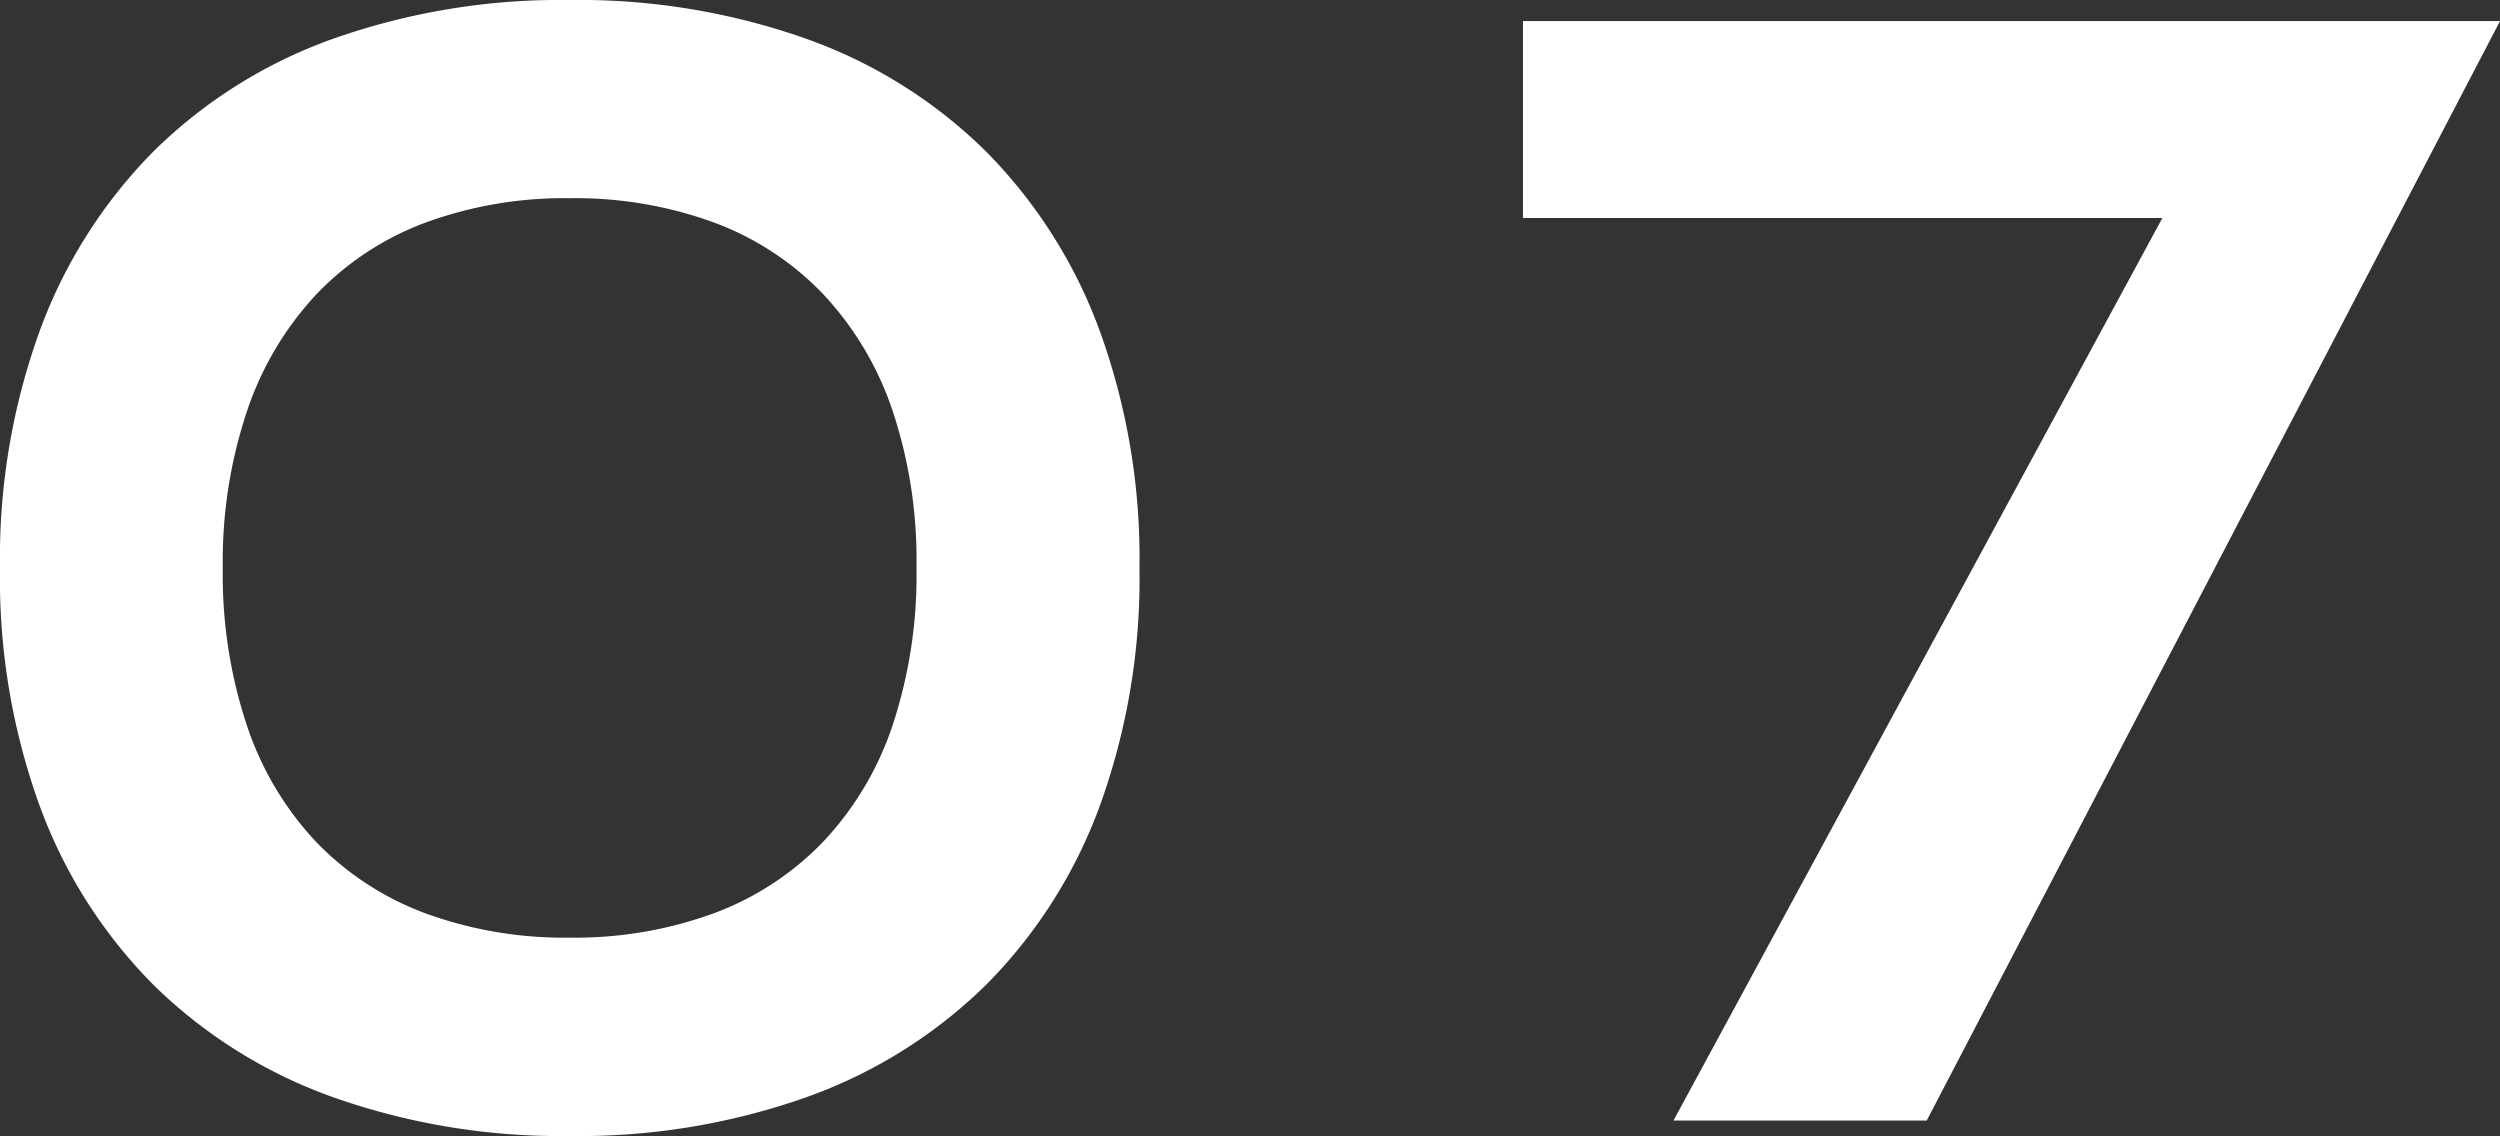<svg xmlns="http://www.w3.org/2000/svg" width="59.005" height="26.812" viewBox="0 0 59.005 26.812">
  <rect x="0" y="0" width="59.005" height="26.812" fill="#333333" stroke="none"/>
  <path id="txt_07" d="M2.142-13.032a15.753,15.753,0,0,1,.946-5.628,11.766,11.766,0,0,1,2.689-4.225,11.539,11.539,0,0,1,4.233-2.648,16.113,16.113,0,0,1,5.578-.913,16.113,16.113,0,0,1,5.578.913A11.539,11.539,0,0,1,25.4-22.885,11.766,11.766,0,0,1,28.09-18.66a15.753,15.753,0,0,1,.946,5.628A15.753,15.753,0,0,1,28.09-7.4,11.684,11.684,0,0,1,25.4-3.187a11.6,11.6,0,0,1-4.233,2.64,16.113,16.113,0,0,1-5.578.913,16.113,16.113,0,0,1-5.578-.913,11.6,11.6,0,0,1-4.233-2.64A11.684,11.684,0,0,1,3.088-7.4,15.753,15.753,0,0,1,2.142-13.032ZM7.4-13.049A11.279,11.279,0,0,0,7.977-9.3,7.434,7.434,0,0,0,9.612-6.566a6.922,6.922,0,0,0,2.573,1.677,9.543,9.543,0,0,0,3.4.573,9.543,9.543,0,0,0,3.4-.573,6.922,6.922,0,0,0,2.573-1.677A7.434,7.434,0,0,0,23.2-9.3a11.279,11.279,0,0,0,.573-3.752,11.15,11.15,0,0,0-.573-3.727,7.526,7.526,0,0,0-1.635-2.731,6.874,6.874,0,0,0-2.573-1.685,9.543,9.543,0,0,0-3.4-.573,9.543,9.543,0,0,0-3.4.573,6.874,6.874,0,0,0-2.573,1.685,7.526,7.526,0,0,0-1.635,2.731A11.15,11.15,0,0,0,7.4-13.049ZM53.178-21.3H38.087v-4.648h23.06L47.617,0H41.64Z" transform="translate(-2.142 26.446)" fill="#fff"/>
</svg>
